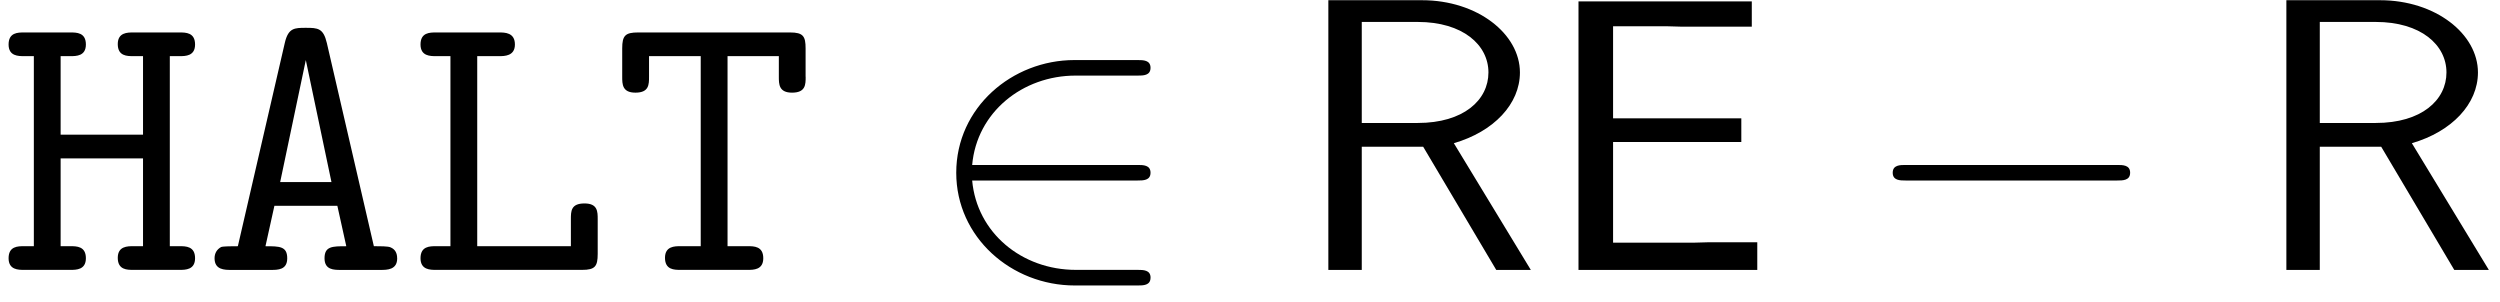 <?xml version='1.0' encoding='UTF-8'?>
<!-- This file was generated by dvisvgm 3.2.2 -->
<svg version='1.1' xmlns='http://www.w3.org/2000/svg' xmlns:xlink='http://www.w3.org/1999/xlink' width='70.181pt' height='8.485pt' viewBox='0 -7.576 70.181 8.485'>
<defs>
<path id='g7-69' d='m6.044 0v-.775h-1.375c-.131 0-.262 .011-.393 .011h-2.28v-2.825h3.6v-.665h-3.6v-2.585h1.505c.131 0 .262 .011 .393 .011h1.996v-.709h-4.865v7.538h5.018z'/>
<path id='g7-82' d='m6.731 0l-2.16-3.556c1.124-.327 1.855-1.102 1.855-1.985c0-1.08-1.189-2.029-2.749-2.029h-2.629v7.571h.938v-3.458h1.724l2.051 3.458h.971zm-1.189-5.542c0 .775-.698 1.418-1.985 1.418h-1.571v-2.836h1.571c1.265 0 1.985 .644 1.985 1.418z'/>
<path id='g17-0' d='m7.571-2.727c0-.218-.207-.218-.36-.218h-5.945c-.153 0-.36 0-.36 .218s.207 .218 .36 .218h5.945c.153 0 .36 0 .36-.218z'/>
<path id='g17-50' d='m6.36 .218c0-.218-.207-.218-.36-.218h-1.735c-1.527 0-2.782-1.047-2.913-2.509h4.647c.153 0 .36 0 .36-.218s-.207-.218-.36-.218h-4.647c.131-1.484 1.418-2.509 2.902-2.509h1.745c.153 0 .36 0 .36-.218s-.207-.218-.36-.218h-1.778c-1.745 0-3.316 1.331-3.316 3.164c0 1.811 1.549 3.164 3.327 3.164h1.767c.153 0 .36 0 .36-.218z'/>
<path id='g2-27' d='m5.422-.327c0-.142-.055-.251-.185-.305c-.065-.033-.305-.033-.469-.033l-1.32-5.705c-.098-.415-.251-.425-.589-.425c-.316 0-.491 0-.589 .415l-1.32 5.716c-.153 0-.404 0-.469 .022c-.12 .065-.185 .175-.185 .316c0 .327 .284 .327 .469 .327h1.113c.196 0 .458 0 .458-.327c0-.338-.218-.338-.611-.338l.251-1.135h1.767l.251 1.135c-.393 0-.611 0-.611 .338c0 .327 .262 .327 .458 .327h1.113c.185 0 .469 0 .469-.327zm-1.844-2.138h-1.44l.72-3.425l.72 3.425z'/>
<path id='g2-62' d='m5.476-.327c0-.338-.262-.338-.436-.338h-.273v-5.335h.273c.164 0 .436 0 .436-.327c0-.338-.262-.338-.436-.338h-1.298c-.164 0-.436 0-.436 .327c0 .338 .262 .338 .436 .338h.273v2.204h-2.313v-2.204h.273c.164 0 .436 0 .436-.327c0-.338-.262-.338-.436-.338h-1.298c-.175 0-.436 0-.436 .338c0 .327 .273 .327 .436 .327h.273v5.335h-.273c-.175 0-.436 0-.436 .338c0 .327 .273 .327 .436 .327h1.298c.164 0 .436 0 .436-.327c0-.338-.262-.338-.436-.338h-.273v-2.465h2.313v2.465h-.273c-.164 0-.436 0-.436 .327c0 .338 .262 .338 .436 .338h1.298c.164 0 .436 0 .436-.327z'/>
<path id='g2-71' d='m5.324-.447v-.971c0-.218 0-.447-.371-.447c-.382 0-.382 .218-.382 .447v.753h-2.629v-5.335h.611c.153 0 .447 0 .447-.327c0-.338-.284-.338-.447-.338h-1.767c-.175 0-.436 0-.436 .338c0 .327 .273 .327 .436 .327h.404v5.335h-.404c-.175 0-.436 0-.436 .338c0 .327 .273 .327 .436 .327h4.102c.36 0 .436-.098 .436-.447z'/>
<path id='g2-104' d='m5.433-5.422v-.796c0-.338-.065-.447-.436-.447h-4.265c-.36 0-.447 .087-.447 .447v.796c0 .207 0 .447 .371 .447c.382 0 .382-.229 .382-.447v-.578h1.451v5.335h-.567c-.164 0-.436 0-.436 .327c0 .338 .262 .338 .436 .338h1.887c.164 0 .436 0 .436-.327c0-.338-.262-.338-.436-.338h-.567v-5.335h1.44v.578c0 .207 0 .447 .371 .447c.382 0 .382-.229 .382-.447z'/>
</defs>
<g id='page810'>
<use x='0' y='0' xlink:href='#g2-62'/>
<use x='5.727' y='0' xlink:href='#g2-27'/>
<use x='11.455' y='0' xlink:href='#g2-71'/>
<use x='17.182' y='0' xlink:href='#g2-104'/>
<use x='25.939' y='0' xlink:href='#g17-50'/>
<use x='36.242' y='0' xlink:href='#g7-82'/>
<use x='43.287' y='0' xlink:href='#g7-69'/>
<use x='52.227' y='0' xlink:href='#g17-0'/>
<use x='63.136' y='0' xlink:href='#g7-82'/>
</g>
</svg>